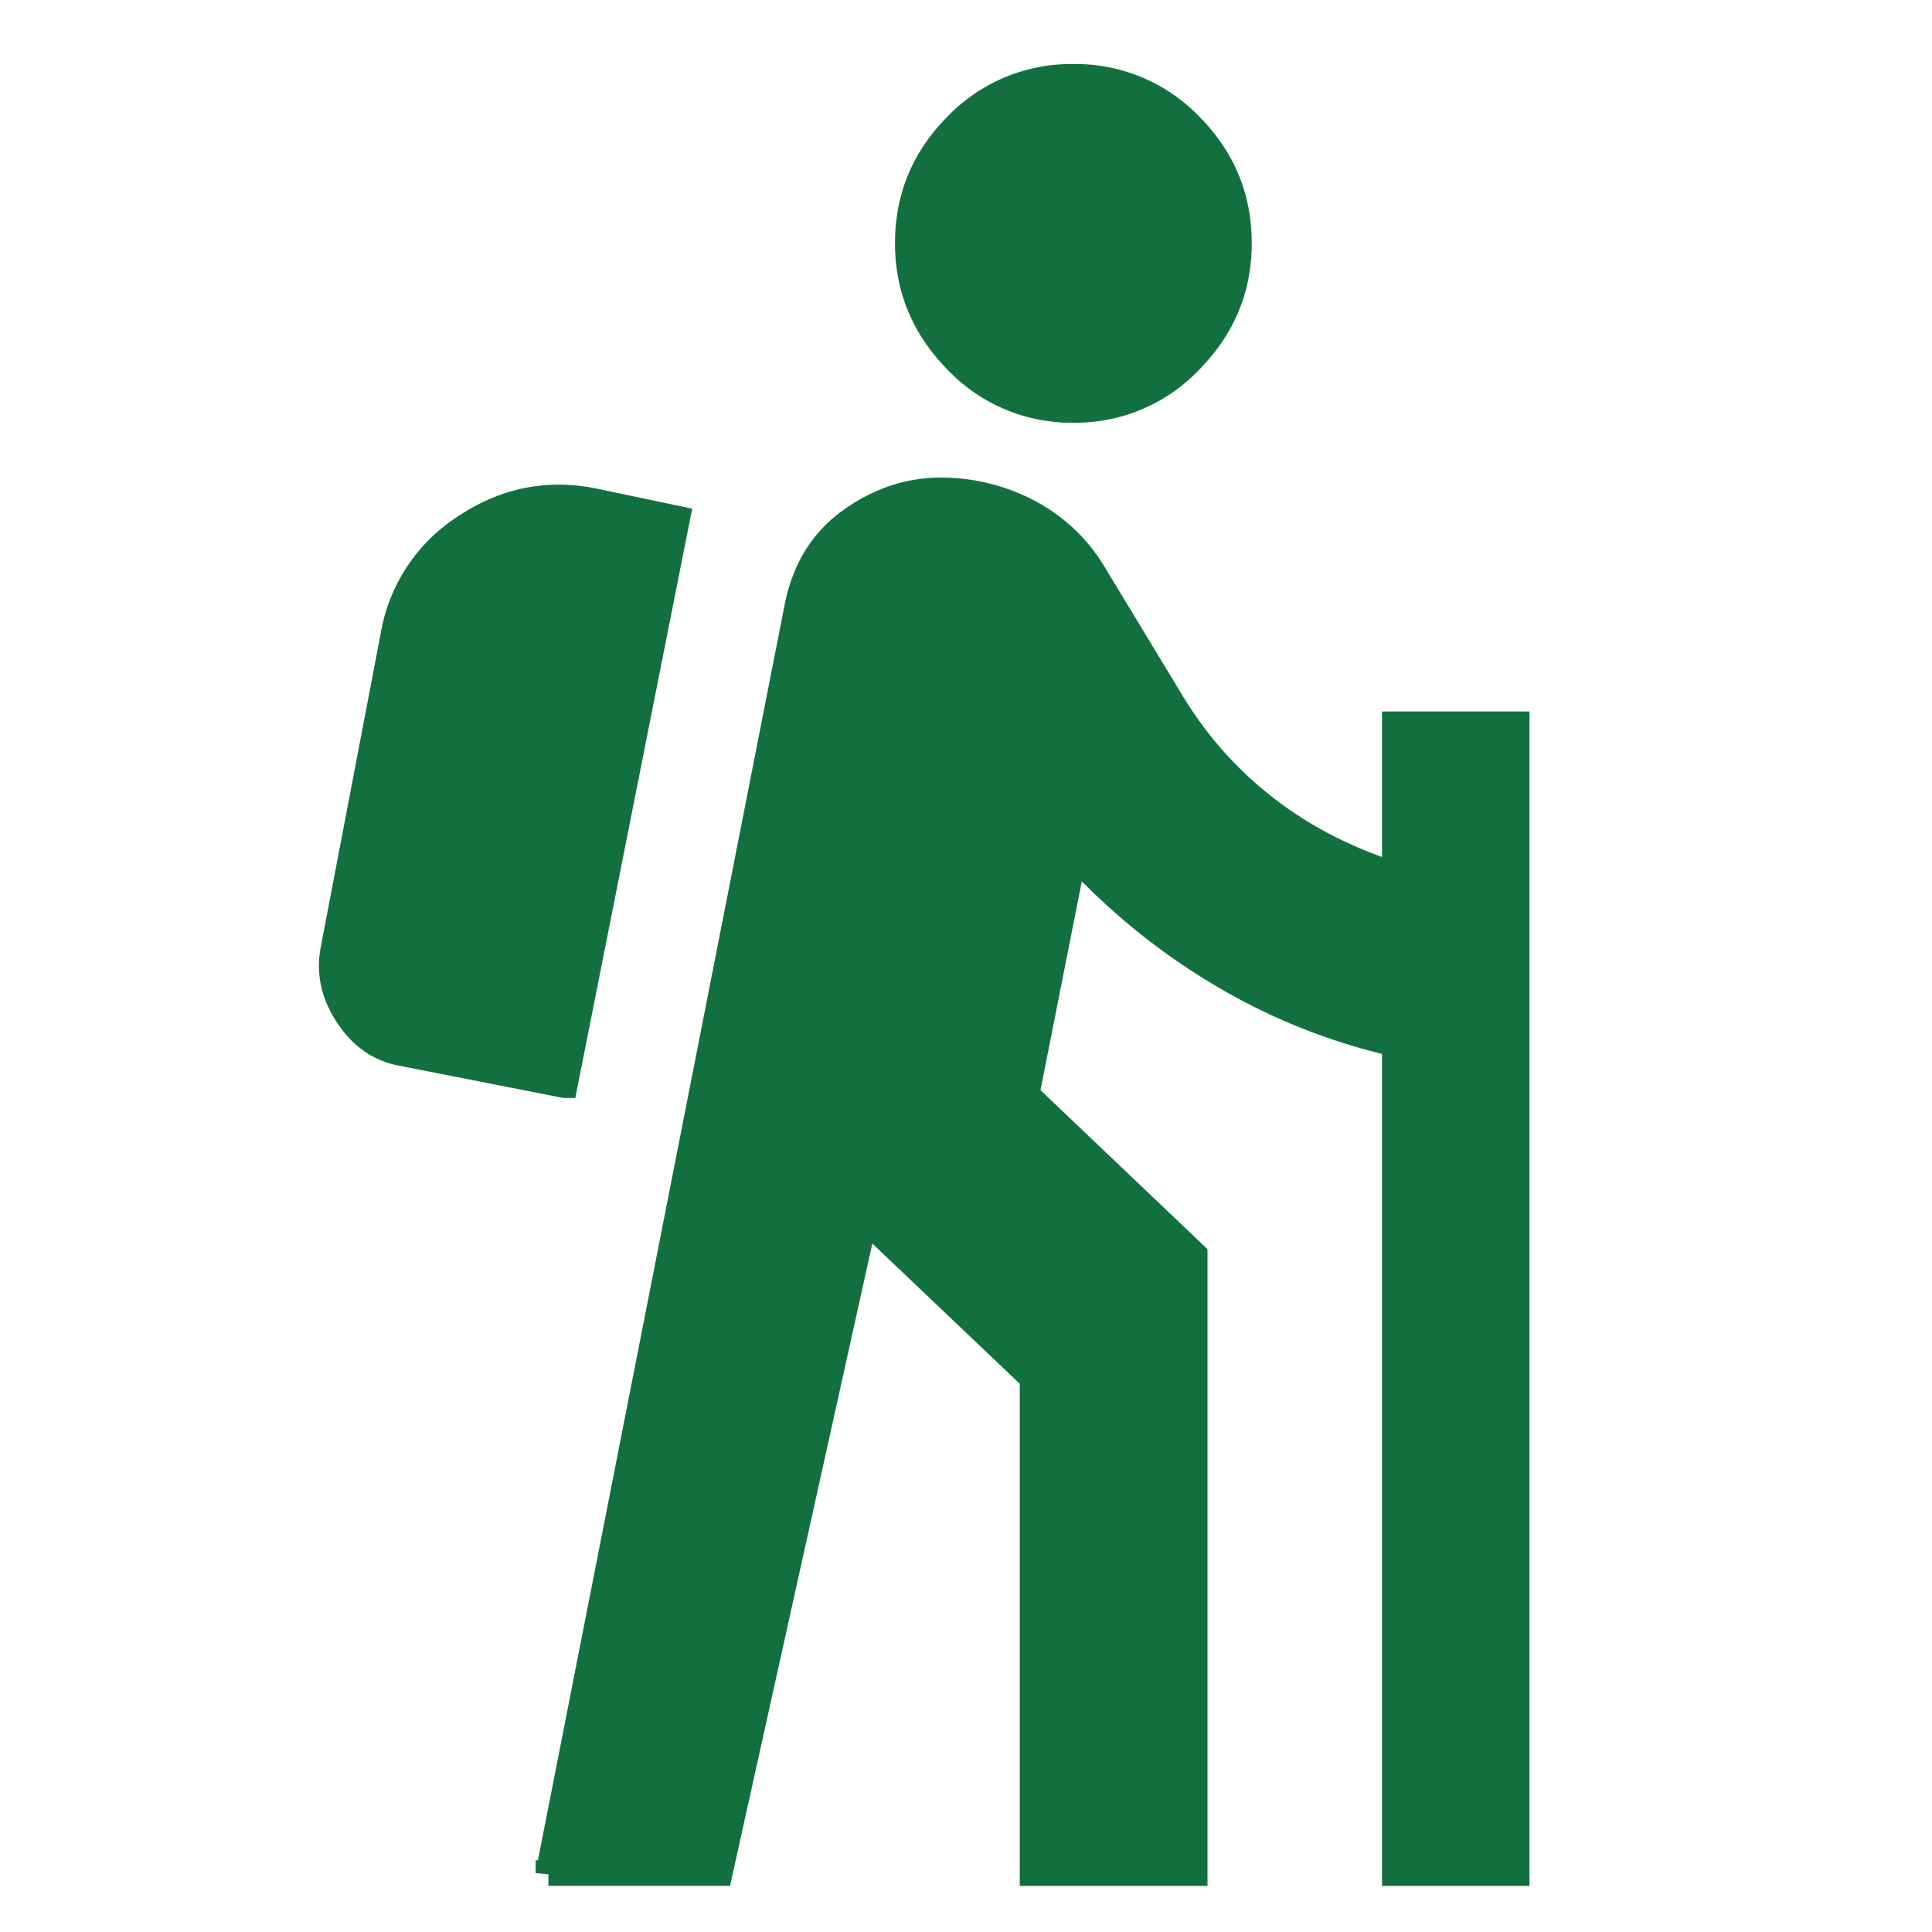 <svg xmlns="http://www.w3.org/2000/svg" width="40" height="40" fill="none" xmlns:v="https://vecta.io/nano"><mask id="A" maskUnits="userSpaceOnUse" x="-1" y="-1" width="42" height="42" mask-type="alpha"><path fill="#000" stroke="#000" stroke-width=".528" d="M0 0h40v40H0z"/></mask><g mask="url(#A)"><path d="M11.354 38.781l5.148-26.199c.153-.786.523-1.388 1.108-1.805s1.206-.625 1.863-.625c.63 0 1.225.143 1.785.428a3.43 3.43 0 0 1 1.359 1.249l1.615 2.667a8 8 0 0 0 1.947 2.214c.78.61 1.679 1.077 2.698 1.401v-3.116h2.525v23.786h-2.525v-17.17a12.36 12.36 0 0 1-3.553-1.416c-1.132-.665-2.161-1.497-3.087-2.497l-.982 4.964 3.481 3.314v12.805h-3.359V28.536l-3.473-3.303-3.001 13.547h-3.549zm.339-16.312l-3.389-.666c-.454-.086-.823-.345-1.108-.779s-.385-.883-.299-1.349l1.25-6.542a3.33 3.33 0 0 1 1.49-2.228c.814-.542 1.692-.721 2.635-.536l1.749.367-2.327 11.733zm10.53-13.982A3.27 3.27 0 0 1 19.8 7.462c-.671-.684-1.006-1.493-1.006-2.427 0-.945.335-1.755 1.006-2.431a3.29 3.29 0 0 1 2.423-1.014 3.29 3.29 0 0 1 2.423 1.014c.671.676 1.006 1.486 1.006 2.431 0 .934-.335 1.743-1.006 2.427a3.27 3.27 0 0 1-2.423 1.026z" fill="#12703e" stroke="#12703e" stroke-width=".528"/></g></svg>